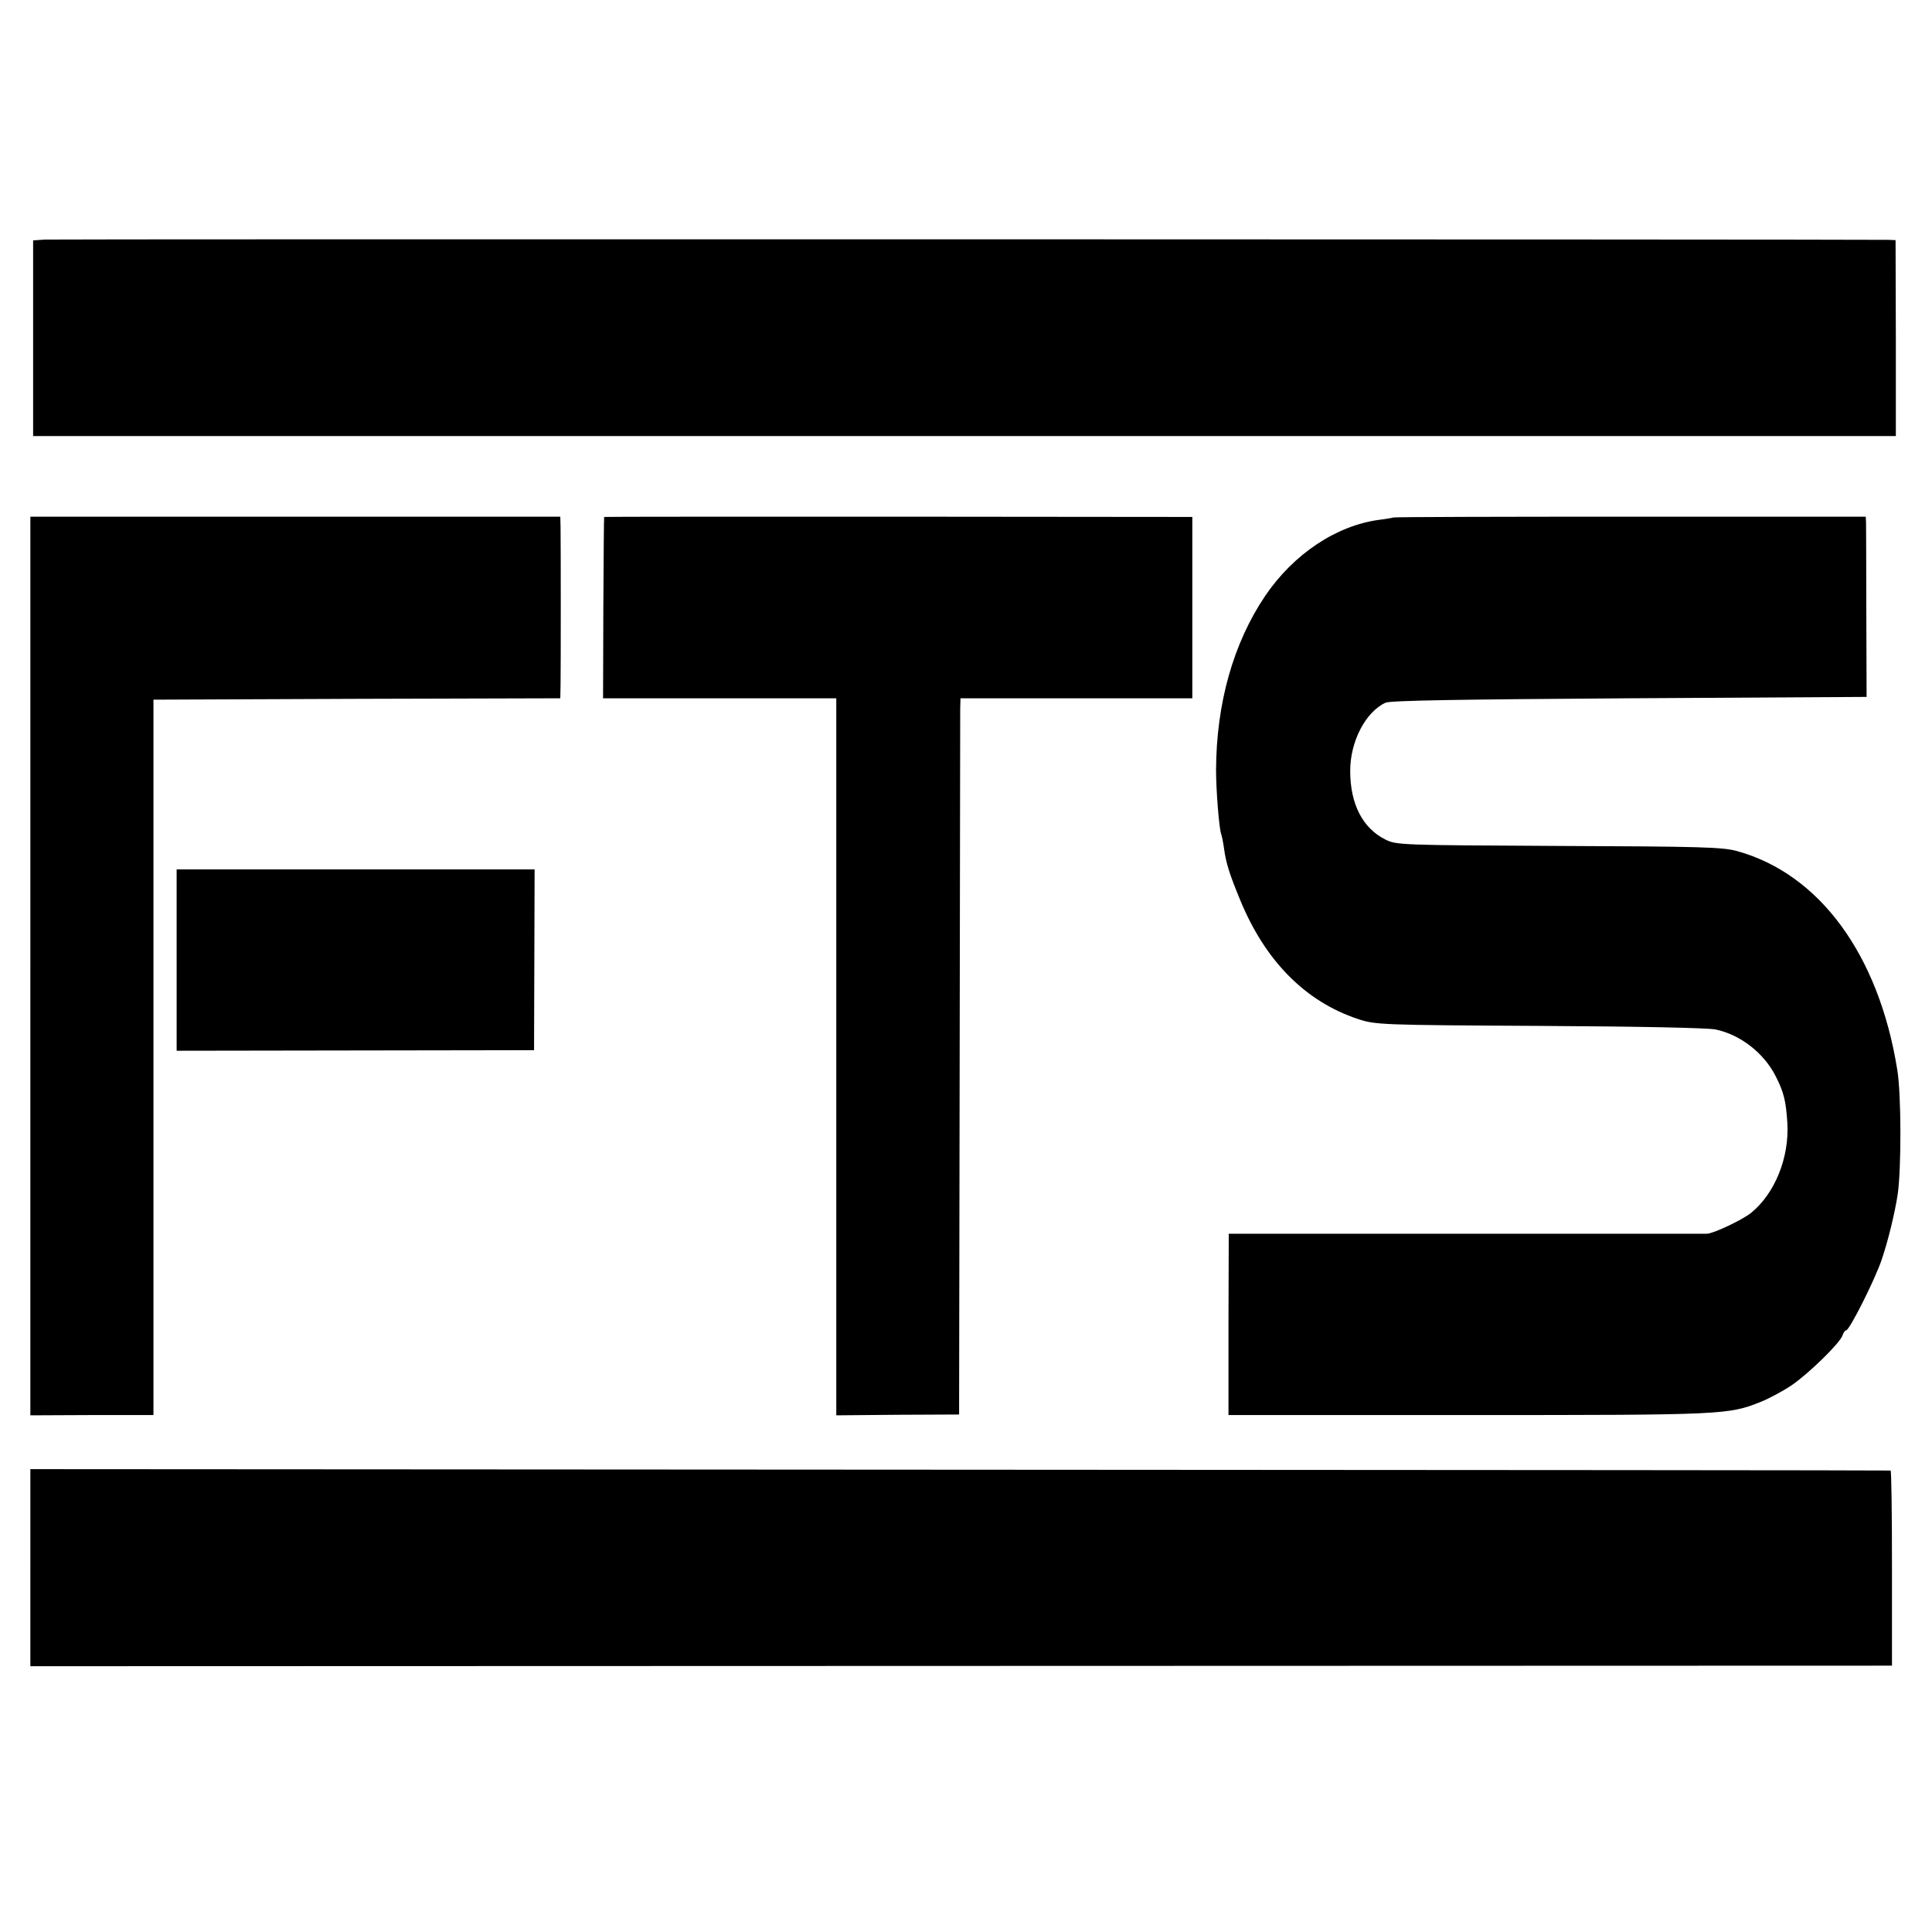 <?xml version="1.0" standalone="no"?>
<!DOCTYPE svg PUBLIC "-//W3C//DTD SVG 20010904//EN"
 "http://www.w3.org/TR/2001/REC-SVG-20010904/DTD/svg10.dtd">
<svg version="1.0" xmlns="http://www.w3.org/2000/svg"
 width="700pt" height="700pt" viewBox="0 0 700 700"
 preserveAspectRatio="xMidYMid meet">
<g transform="translate(0,700) scale(0.1,-0.1)"
fill="#000000" stroke="none">
<path d="M163 6132 l-43 -3 0 -355 0 -354 3375 0 3374 0 0 355 -1 355 -26 1
c-121 2 -6647 3 -6679 1z"/>
<path d="M110 3500 l0 -1628 223 1 223 0 0 1296 0 1296 737 3 737 2 1 48 c1
49 1 509 0 574 l-1 36 -960 0 -960 0 0 -1628z"/>
<path d="M2189 5127 c-1 -1 -2 -149 -3 -330 l-1 -327 423 0 422 0 0 -1299 0
-1299 223 2 222 1 2 1260 c1 693 2 1277 2 1298 l1 37 420 0 420 0 0 329 0 328
-1065 1 c-586 0 -1065 0 -1066 -1z"/>
<path d="M5048 5125 c-2 -1 -23 -5 -48 -8 -157 -20 -313 -124 -416 -276 -116
-172 -177 -390 -178 -631 0 -74 11 -209 18 -230 3 -8 8 -33 11 -55 7 -52 20
-93 58 -185 91 -222 237 -369 427 -432 63 -21 82 -22 655 -25 362 -2 610 -7
641 -13 90 -19 175 -85 218 -170 29 -57 37 -89 42 -170 7 -124 -45 -254 -131
-324 -32 -26 -136 -75 -160 -76 -3 0 -394 0 -869 0 l-864 0 -1 -329 0 -328
872 0 c926 0 939 1 1057 48 30 12 80 39 110 59 62 42 177 154 186 182 3 10 9
18 13 18 12 0 106 187 129 257 22 64 48 170 58 238 13 93 13 361 -2 450 -67
416 -281 708 -579 791 -52 15 -134 17 -647 19 -579 3 -588 3 -630 24 -81 41
-126 128 -126 248 0 106 55 213 128 247 18 8 268 12 884 16 l859 5 -1 305 c0
168 -1 315 -1 326 l-1 22 -854 0 c-470 0 -856 -1 -858 -3z"/>
<path d="M640 3522 l0 -329 648 1 647 1 1 328 1 327 -649 0 -648 0 0 -328z"/>
<path d="M110 1320 l0 -357 3372 1 3373 1 0 353 c0 193 -2 353 -5 354 -3 1
-1520 2 -3372 3 l-3368 2 0 -357z"/>
</g>
</svg>
